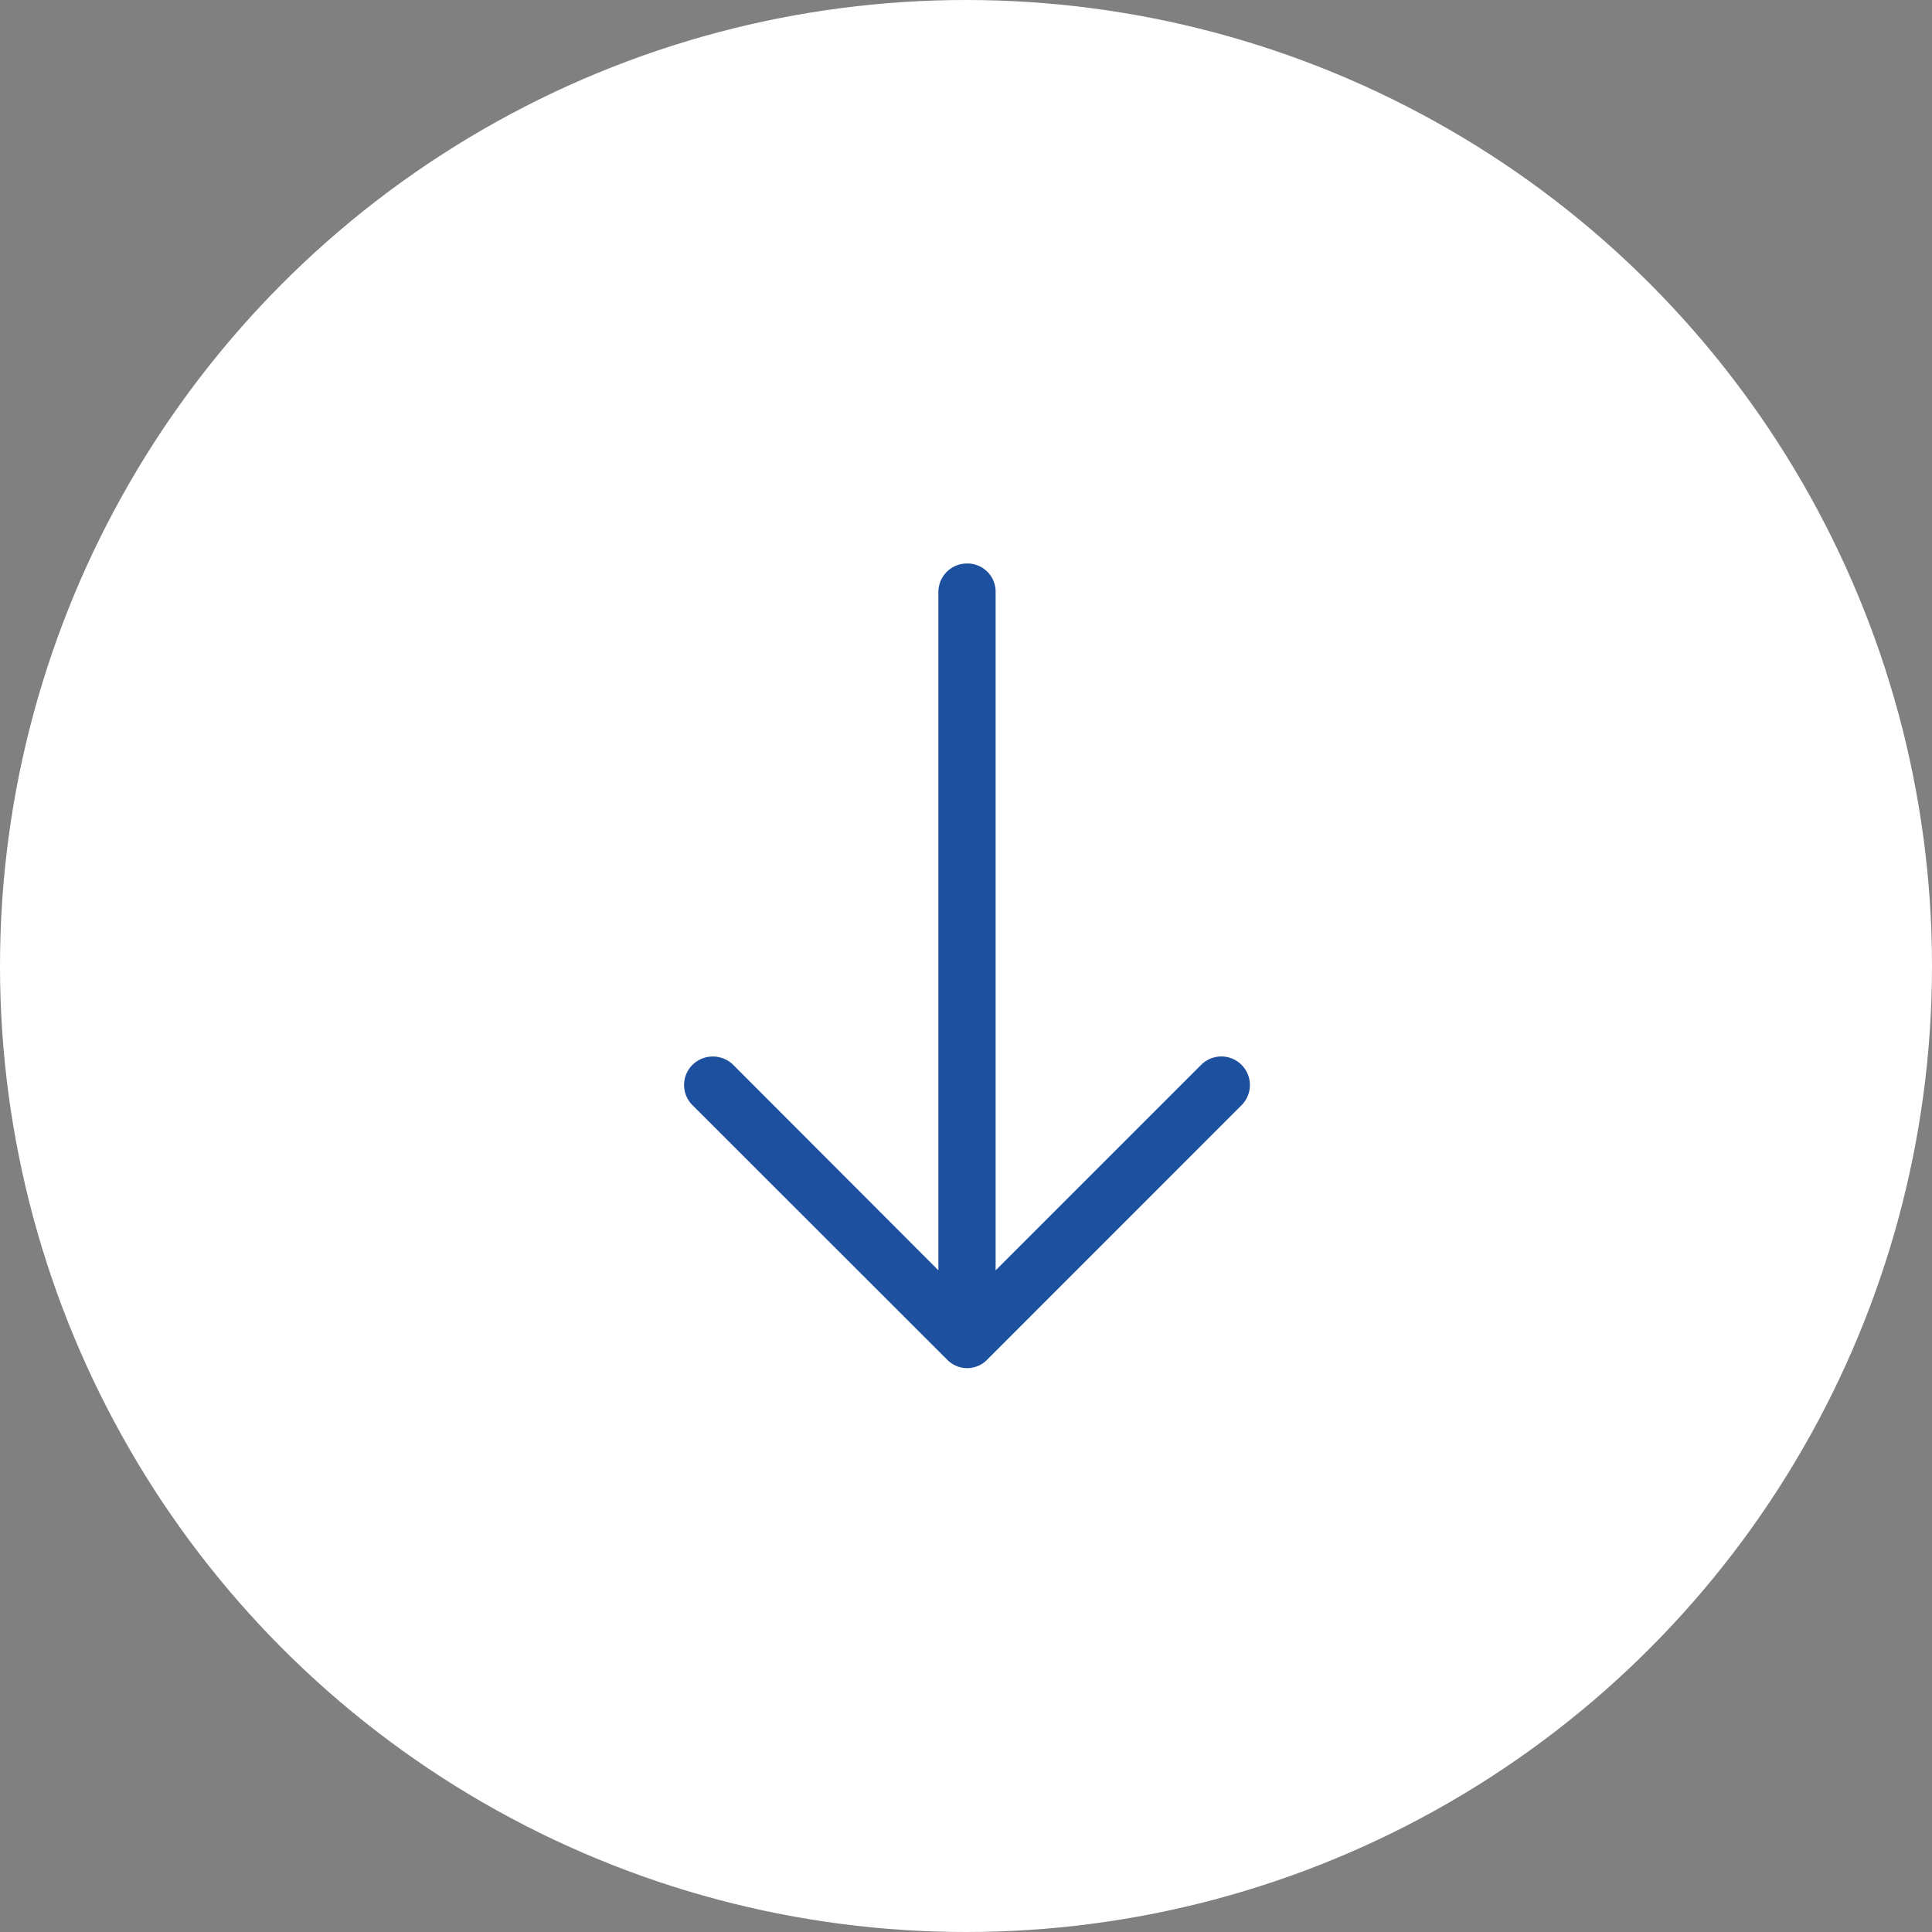 <svg xmlns="http://www.w3.org/2000/svg" width="48" height="48" viewBox="0 0 48 48"><rect x="0" y="0" width="48" height="48" fill="#808080" stroke="none"/><g transform="translate(-1824 -976)"><circle cx="24" cy="24" r="24" transform="translate(1824 976)" fill="#fff"/><path d="M13.461,4.885a.709.709,0,0,0-1.007,1l5.108,5.108H.705A.7.7,0,0,0,0,11.7a.71.71,0,0,0,.705.715H17.561l-5.108,5.1a.723.723,0,0,0,0,1.007.706.706,0,0,0,1.007,0L19.778,12.2a.694.694,0,0,0,0-1Z" transform="translate(1859.729 990) rotate(90)" fill="#1e50a0"/></g></svg>